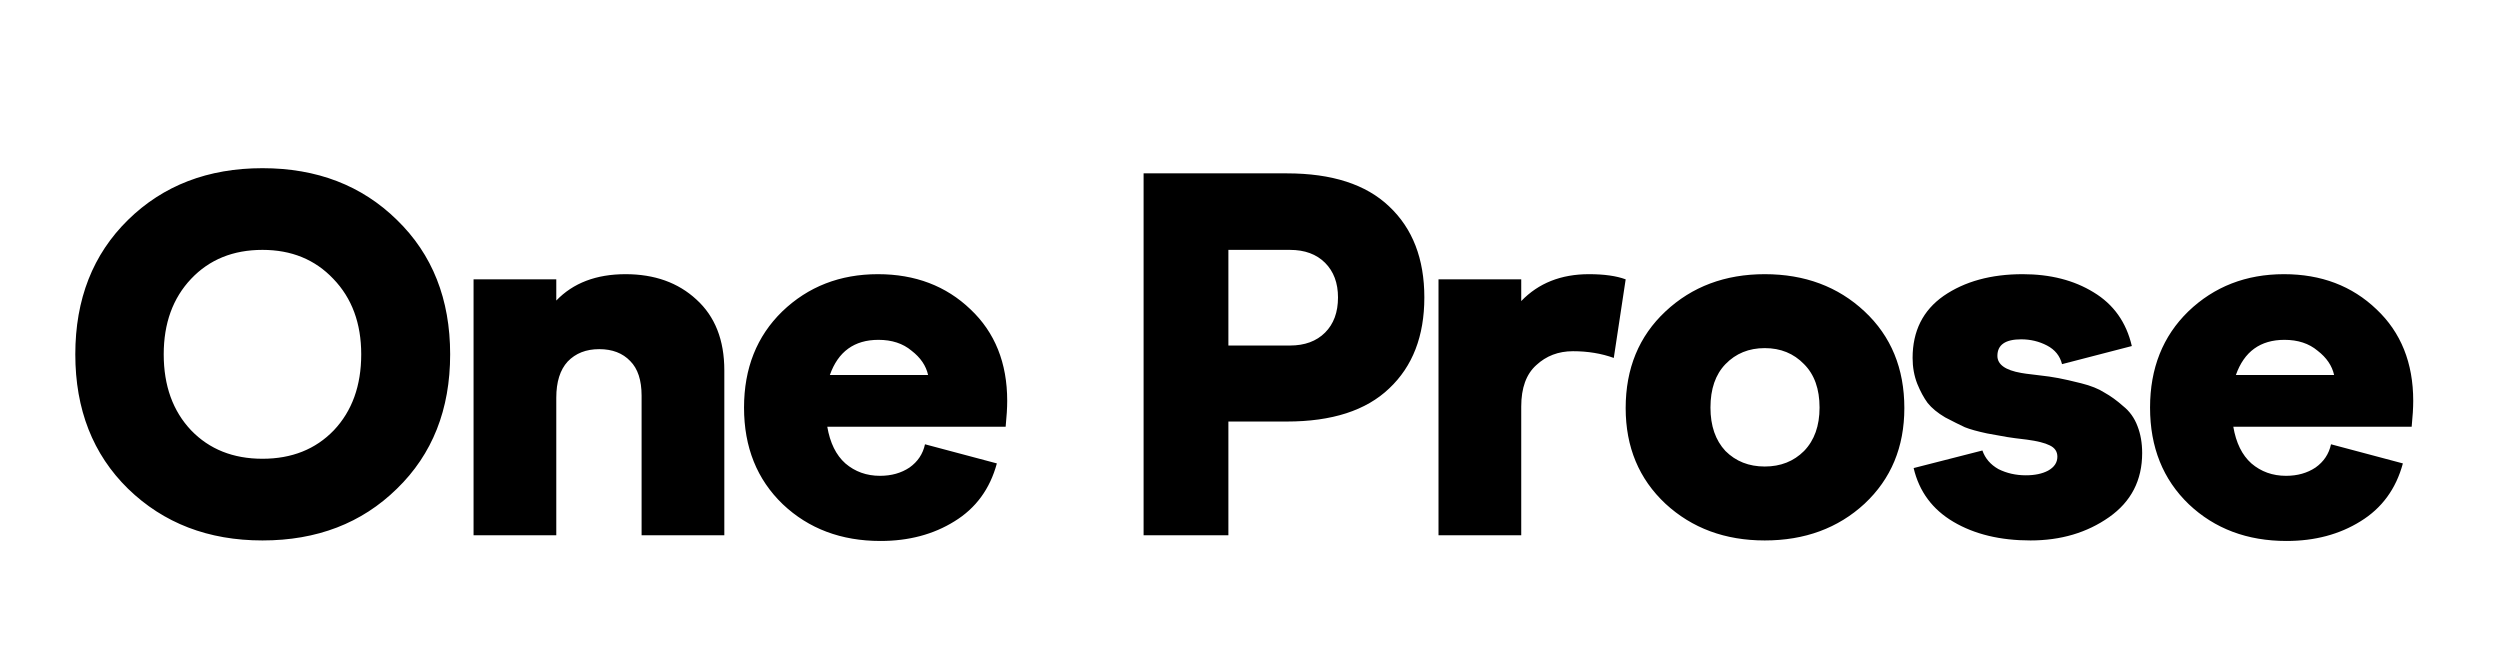 <svg xmlns="http://www.w3.org/2000/svg" width="411" height="110" viewBox="0 0 411 110" fill="none"><path d="M43.15 88.85C34.253 88.85 26.887 86.017 21.05 80.35C15.27 74.683 12.38 67.317 12.38 58.25C12.38 49.183 15.27 41.817 21.05 36.15C26.83 30.483 34.197 27.65 43.15 27.65C52.103 27.65 59.47 30.483 65.25 36.15C71.087 41.817 74.005 49.183 74.005 58.25C74.005 67.317 71.087 74.683 65.25 80.35C59.47 86.017 52.103 88.85 43.15 88.85ZM31.42 70.745C34.423 73.862 38.333 75.42 43.15 75.42C47.967 75.42 51.877 73.862 54.88 70.745C57.883 67.572 59.385 63.407 59.385 58.25C59.385 53.15 57.855 49.013 54.795 45.84C51.792 42.667 47.91 41.08 43.15 41.08C38.333 41.08 34.423 42.667 31.42 45.84C28.417 49.013 26.915 53.15 26.915 58.25C26.915 63.407 28.417 67.572 31.42 70.745ZM102.843 45.075C107.603 45.075 111.485 46.463 114.488 49.24C117.548 52.017 119.078 55.898 119.078 60.885V88H105.478V65.05C105.478 62.5 104.855 60.602 103.608 59.355C102.362 58.052 100.662 57.4 98.508 57.4C96.355 57.4 94.627 58.08 93.323 59.44C92.077 60.8 91.453 62.783 91.453 65.39V88H77.853V45.925H91.453V49.41C94.23 46.52 98.027 45.075 102.843 45.075ZM144.759 88.935C138.299 88.935 132.944 86.923 128.694 82.9C124.444 78.82 122.319 73.522 122.319 67.005C122.319 60.545 124.416 55.275 128.609 51.195C132.859 47.115 138.101 45.075 144.334 45.075C150.454 45.075 155.526 47.002 159.549 50.855C163.572 54.652 165.584 59.667 165.584 65.9C165.584 67.033 165.499 68.45 165.329 70.15H136.004C136.457 72.813 137.449 74.825 138.979 76.185C140.566 77.545 142.464 78.225 144.674 78.225C146.544 78.225 148.159 77.772 149.519 76.865C150.879 75.902 151.729 74.627 152.069 73.04L163.884 76.185C162.751 80.378 160.427 83.552 156.914 85.705C153.457 87.858 149.406 88.935 144.759 88.935ZM136.429 61.65H152.579C152.239 60.12 151.332 58.788 149.859 57.655C148.442 56.465 146.629 55.87 144.419 55.87C140.452 55.87 137.789 57.797 136.429 61.65ZM188.007 88V28.5H211.552C218.976 28.5 224.586 30.313 228.382 33.94C232.236 37.567 234.162 42.553 234.162 48.9C234.162 55.247 232.236 60.233 228.382 63.86C224.586 67.487 218.976 69.3 211.552 69.3H201.947V88H188.007ZM201.947 56.805H212.062C214.499 56.805 216.426 56.097 217.842 54.68C219.259 53.263 219.967 51.337 219.967 48.9C219.967 46.52 219.259 44.622 217.842 43.205C216.426 41.788 214.499 41.08 212.062 41.08H201.947V56.805ZM261.226 45.075C263.719 45.075 265.731 45.358 267.261 45.925L265.306 58.845C263.266 58.108 261.028 57.74 258.591 57.74C256.211 57.74 254.199 58.505 252.556 60.035C250.913 61.508 250.091 63.775 250.091 66.835V88H236.491V45.925H250.091V49.495C252.924 46.548 256.636 45.075 261.226 45.075ZM290.125 88.85C283.609 88.85 278.169 86.838 273.805 82.815C269.442 78.735 267.26 73.493 267.26 67.09C267.26 60.573 269.442 55.275 273.805 51.195C278.169 47.115 283.609 45.075 290.125 45.075C296.699 45.075 302.167 47.115 306.53 51.195C310.894 55.275 313.075 60.573 313.075 67.09C313.075 73.493 310.894 78.735 306.53 82.815C302.167 86.838 296.699 88.85 290.125 88.85ZM283.665 74.145C285.365 75.845 287.519 76.695 290.125 76.695C292.732 76.695 294.885 75.845 296.585 74.145C298.285 72.388 299.135 70.008 299.135 67.005C299.135 63.945 298.285 61.565 296.585 59.865C294.885 58.108 292.732 57.23 290.125 57.23C287.519 57.23 285.365 58.108 283.665 59.865C282.022 61.565 281.2 63.945 281.2 67.005C281.2 70.008 282.022 72.388 283.665 74.145ZM346.732 85.025C343.105 87.575 338.799 88.85 333.812 88.85C328.825 88.85 324.604 87.83 321.147 85.79C317.69 83.75 315.509 80.803 314.602 76.95L325.907 74.06C326.36 75.363 327.239 76.383 328.542 77.12C329.902 77.8 331.404 78.14 333.047 78.14C334.52 78.14 335.739 77.885 336.702 77.375C337.722 76.808 338.232 76.043 338.232 75.08C338.232 74.23 337.807 73.607 336.957 73.21C336.164 72.813 334.917 72.502 333.217 72.275C331.744 72.105 330.667 71.963 329.987 71.85C329.364 71.737 328.259 71.538 326.672 71.255C325.085 70.915 323.867 70.575 323.017 70.235C322.167 69.838 321.09 69.3 319.787 68.62C318.54 67.883 317.577 67.09 316.897 66.24C316.274 65.39 315.707 64.342 315.197 63.095C314.687 61.792 314.432 60.375 314.432 58.845C314.432 54.425 316.132 51.025 319.532 48.645C322.989 46.265 327.324 45.075 332.537 45.075C337.07 45.075 340.952 46.067 344.182 48.05C347.469 50.033 349.565 52.98 350.472 56.89L338.997 59.865C338.657 58.505 337.835 57.485 336.532 56.805C335.229 56.125 333.812 55.785 332.282 55.785C329.675 55.785 328.372 56.692 328.372 58.505C328.372 59.922 329.675 60.857 332.282 61.31C332.509 61.367 333.359 61.48 334.832 61.65C336.362 61.82 337.552 61.99 338.402 62.16C339.309 62.33 340.555 62.613 342.142 63.01C343.729 63.407 345.004 63.917 345.967 64.54C346.987 65.107 348.007 65.843 349.027 66.75C350.104 67.6 350.897 68.705 351.407 70.065C351.917 71.368 352.172 72.842 352.172 74.485C352.172 78.962 350.359 82.475 346.732 85.025ZM375.909 88.935C369.449 88.935 364.094 86.923 359.844 82.9C355.594 78.82 353.469 73.522 353.469 67.005C353.469 60.545 355.566 55.275 359.759 51.195C364.009 47.115 369.251 45.075 375.484 45.075C381.604 45.075 386.676 47.002 390.699 50.855C394.722 54.652 396.734 59.667 396.734 65.9C396.734 67.033 396.649 68.45 396.479 70.15H367.154C367.607 72.813 368.599 74.825 370.129 76.185C371.716 77.545 373.614 78.225 375.824 78.225C377.694 78.225 379.309 77.772 380.669 76.865C382.029 75.902 382.879 74.627 383.219 73.04L395.034 76.185C393.901 80.378 391.577 83.552 388.064 85.705C384.607 87.858 380.556 88.935 375.909 88.935ZM367.579 61.65H383.729C383.389 60.12 382.482 58.788 381.009 57.655C379.592 56.465 377.779 55.87 375.569 55.87C371.602 55.87 368.939 57.797 367.579 61.65Z" fill="black"></path></svg>